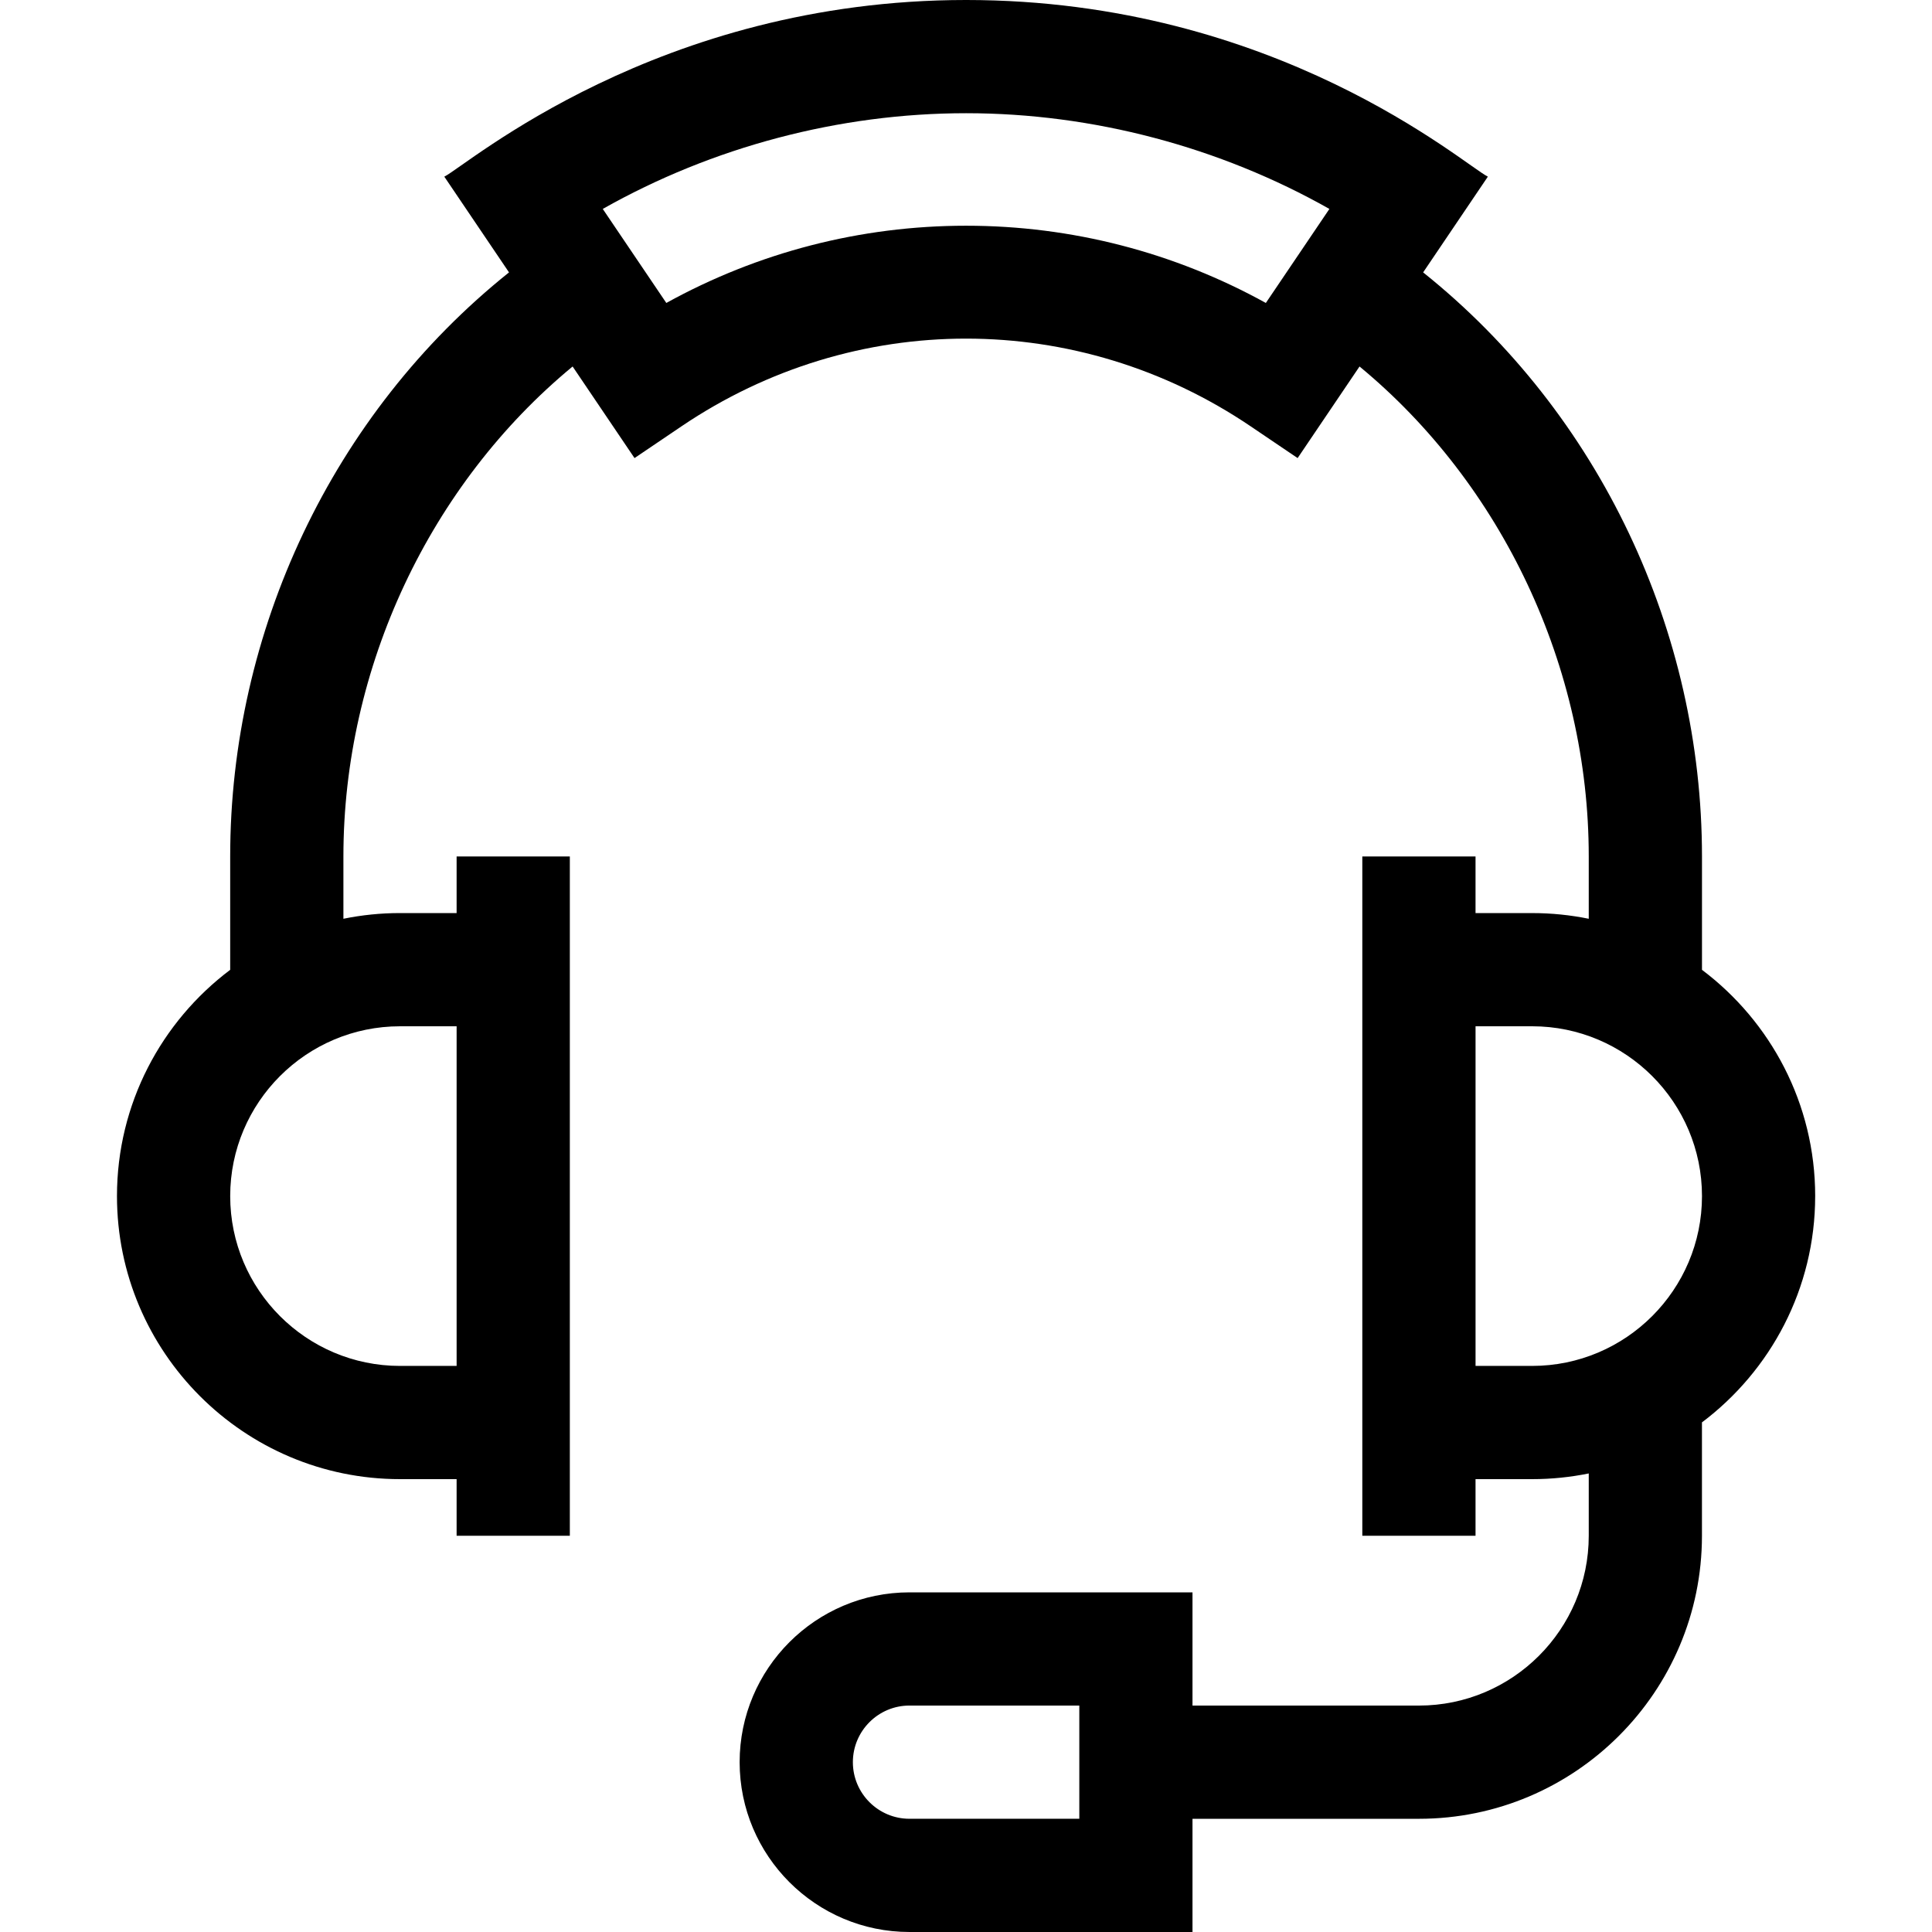 <svg xmlns="http://www.w3.org/2000/svg" width="512pt" viewBox="-31 0 512 512.001" height="512pt"><path d="m450.043 316.98c0-24.484-11.797-46.266-30-59.965v-30.043c0-59.578-27.035-117.297-73.895-154.785l17.148-25.371c-6.344-3.168-56.059-46.816-138.273-46.816-81.789 0-132.215 43.789-138.277 46.816l17.148 25.371c-46.887 37.516-73.891 95.246-73.891 154.785v30.043c-18.207 13.699-30.004 35.48-30.004 59.965 0 41.359 33.648 75.008 75.008 75.008h15v15h30.004c0-13.031 0-171.938 0-180.016h-30.004v15h-15c-5.137 0-10.152.523-15 1.512v-16.512c0-50.199 22.957-98.648 60.742-129.848l16.406 24.273 12.43-8.406c45.824-31.004 105.047-31.004 150.871 0l12.43 8.406 16.406-24.273c37.785 31.199 60.746 79.648 60.746 129.848v16.512c-4.852-.988-9.867-1.508-15.004-1.508h-15v-15.004h-30.004v180.02h30.004v-15.004h15c5.137 0 10.152-.52 15.004-1.508v16.512c0 24.812-20.191 45.004-45.008 45.004h-60.004v-30.004h-75.008c-24.816 0-45.004 20.188-45.004 45.004s20.188 45.004 45.004 45.004h75.008v-30h60.004c41.359 0 75.008-33.648 75.008-75.008v-30.004h-.051c18.238-13.699 30.055-35.496 30.055-60.008zm-360.035-45.004v90.008h-15c-24.816 0-45.004-20.188-45.004-45.004 0-24.816 20.188-45.004 45.004-45.004zm214.453-191.688c-24.312-13.43-51.492-20.469-79.438-20.469-27.945 0-55.125 7.039-79.441 20.469l-16.844-24.918c29.07-16.438 62.73-25.367 96.285-25.367 33.555 0 67.211 8.93 96.281 25.367zm-49.434 401.707h-45.008c-8.27 0-15-6.73-15-15 0-8.273 6.73-15.004 15-15.004h45.008zm120.012-120.012h-15.004v-90.008h15.004c24.812 0 45.004 20.188 45.004 45.004 0 24.816-20.191 45.004-45.004 45.004zm0 0"></path></svg>